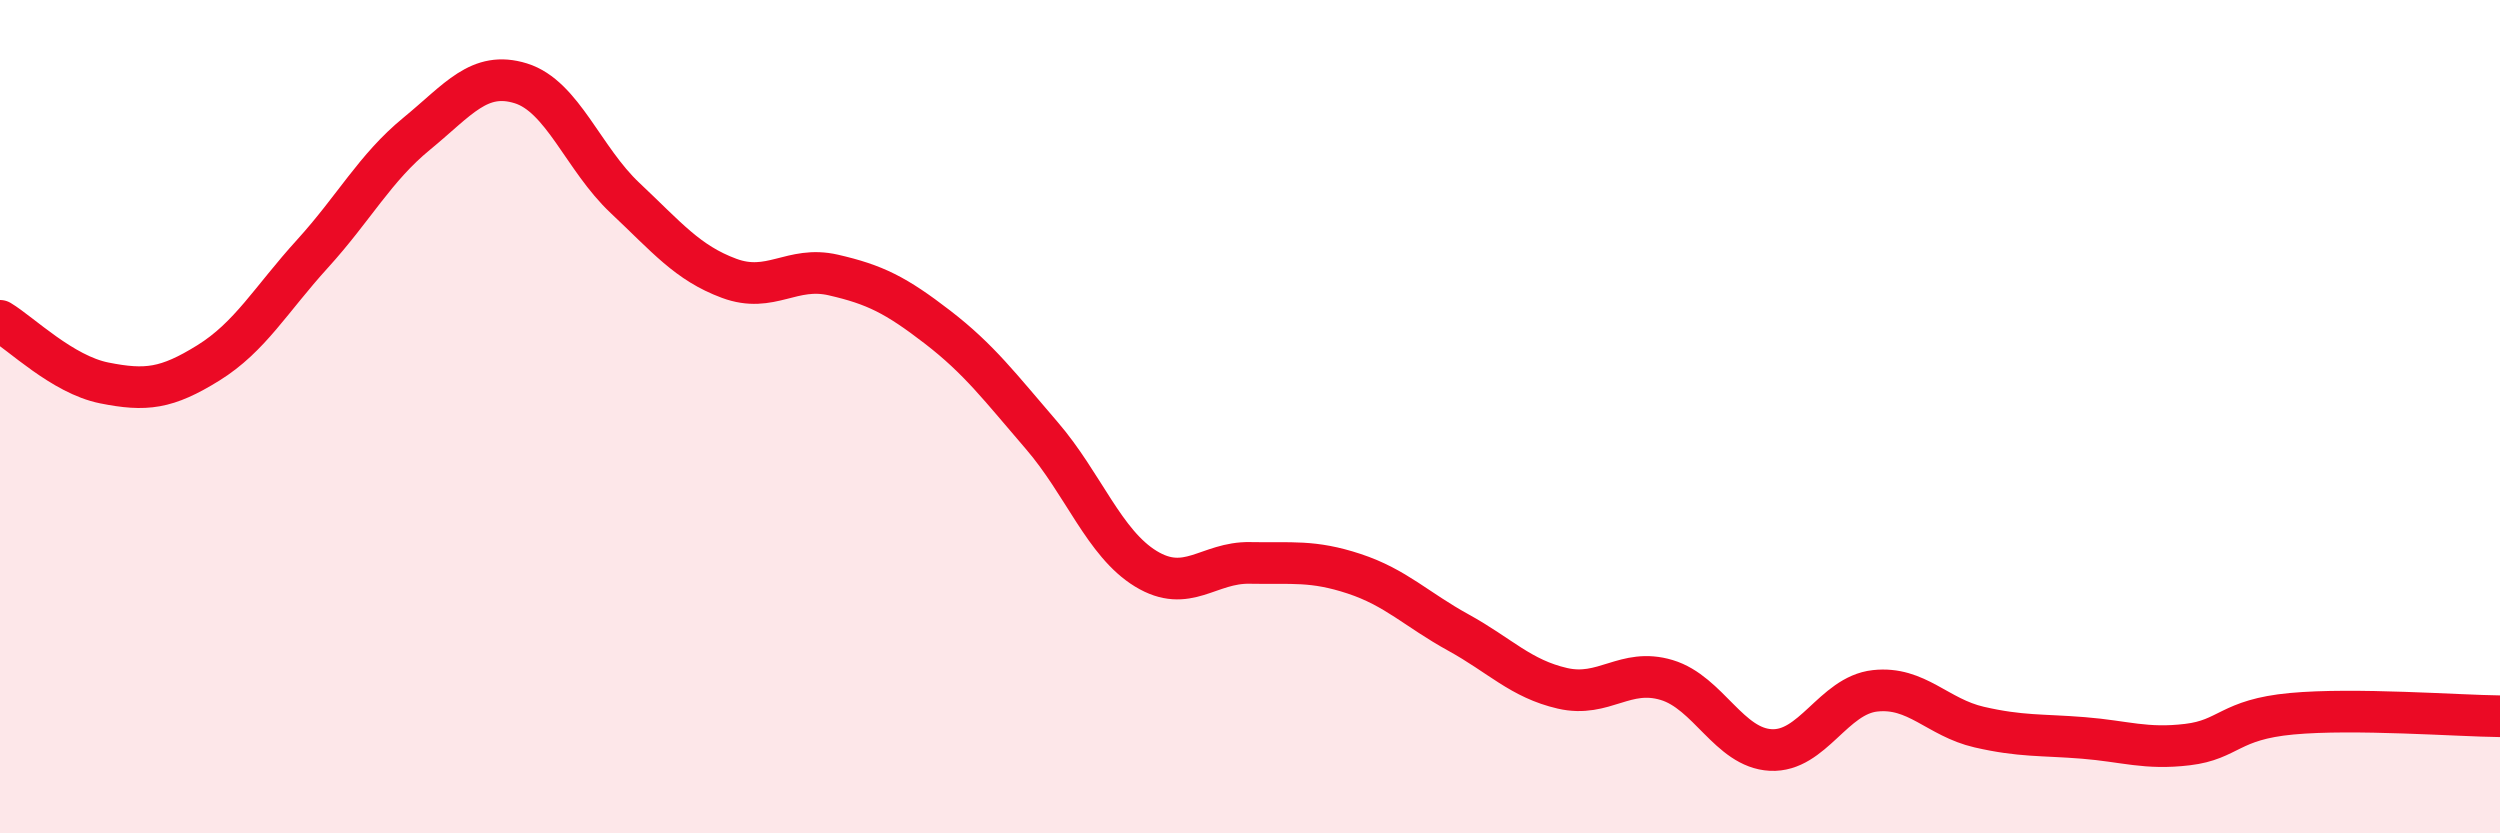 
    <svg width="60" height="20" viewBox="0 0 60 20" xmlns="http://www.w3.org/2000/svg">
      <path
        d="M 0,7.7 C 0.5,8 1.5,8.99 2.5,9.19 C 3.5,9.39 4,9.33 5,8.71 C 6,8.09 6.5,7.19 7.5,6.09 C 8.5,4.99 9,4.03 10,3.21 C 11,2.39 11.5,1.69 12.5,2 C 13.5,2.31 14,3.81 15,4.75 C 16,5.69 16.5,6.31 17.5,6.68 C 18.5,7.05 19,6.37 20,6.6 C 21,6.83 21.5,7.08 22.5,7.85 C 23.5,8.62 24,9.29 25,10.45 C 26,11.61 26.5,13.04 27.5,13.65 C 28.5,14.26 29,13.49 30,13.51 C 31,13.53 31.5,13.44 32.5,13.77 C 33.5,14.1 34,14.63 35,15.18 C 36,15.73 36.5,16.29 37.5,16.52 C 38.5,16.75 39,16.02 40,16.32 C 41,16.62 41.5,17.95 42.5,18 C 43.5,18.05 44,16.69 45,16.58 C 46,16.47 46.5,17.22 47.5,17.45 C 48.5,17.68 49,17.63 50,17.71 C 51,17.79 51.5,17.99 52.5,17.87 C 53.5,17.75 53.5,17.27 55,17.13 C 56.5,16.99 59,17.18 60,17.19L60 20L0 20Z"
        fill="#EB0A25"
        opacity="0.1"
        stroke-linecap="round"
        stroke-linejoin="round"
      />
      <path
        d="M 0,7.7 C 0.5,8 1.5,8.99 2.5,9.19 C 3.5,9.39 4,9.33 5,8.71 C 6,8.09 6.5,7.19 7.5,6.09 C 8.5,4.99 9,4.03 10,3.21 C 11,2.39 11.5,1.69 12.5,2 C 13.5,2.31 14,3.81 15,4.75 C 16,5.69 16.5,6.31 17.5,6.68 C 18.5,7.05 19,6.37 20,6.6 C 21,6.83 21.5,7.08 22.5,7.85 C 23.5,8.62 24,9.29 25,10.45 C 26,11.61 26.5,13.04 27.5,13.65 C 28.5,14.26 29,13.49 30,13.51 C 31,13.53 31.5,13.44 32.5,13.77 C 33.5,14.1 34,14.63 35,15.18 C 36,15.73 36.5,16.29 37.5,16.52 C 38.5,16.75 39,16.02 40,16.32 C 41,16.62 41.5,17.95 42.5,18 C 43.5,18.05 44,16.69 45,16.58 C 46,16.47 46.5,17.22 47.5,17.45 C 48.5,17.68 49,17.63 50,17.71 C 51,17.79 51.5,17.99 52.5,17.87 C 53.5,17.75 53.5,17.27 55,17.13 C 56.5,16.99 59,17.18 60,17.19"
        stroke="#EB0A25"
        stroke-width="1"
        fill="none"
        stroke-linecap="round"
        stroke-linejoin="round"
      />
    </svg>
  